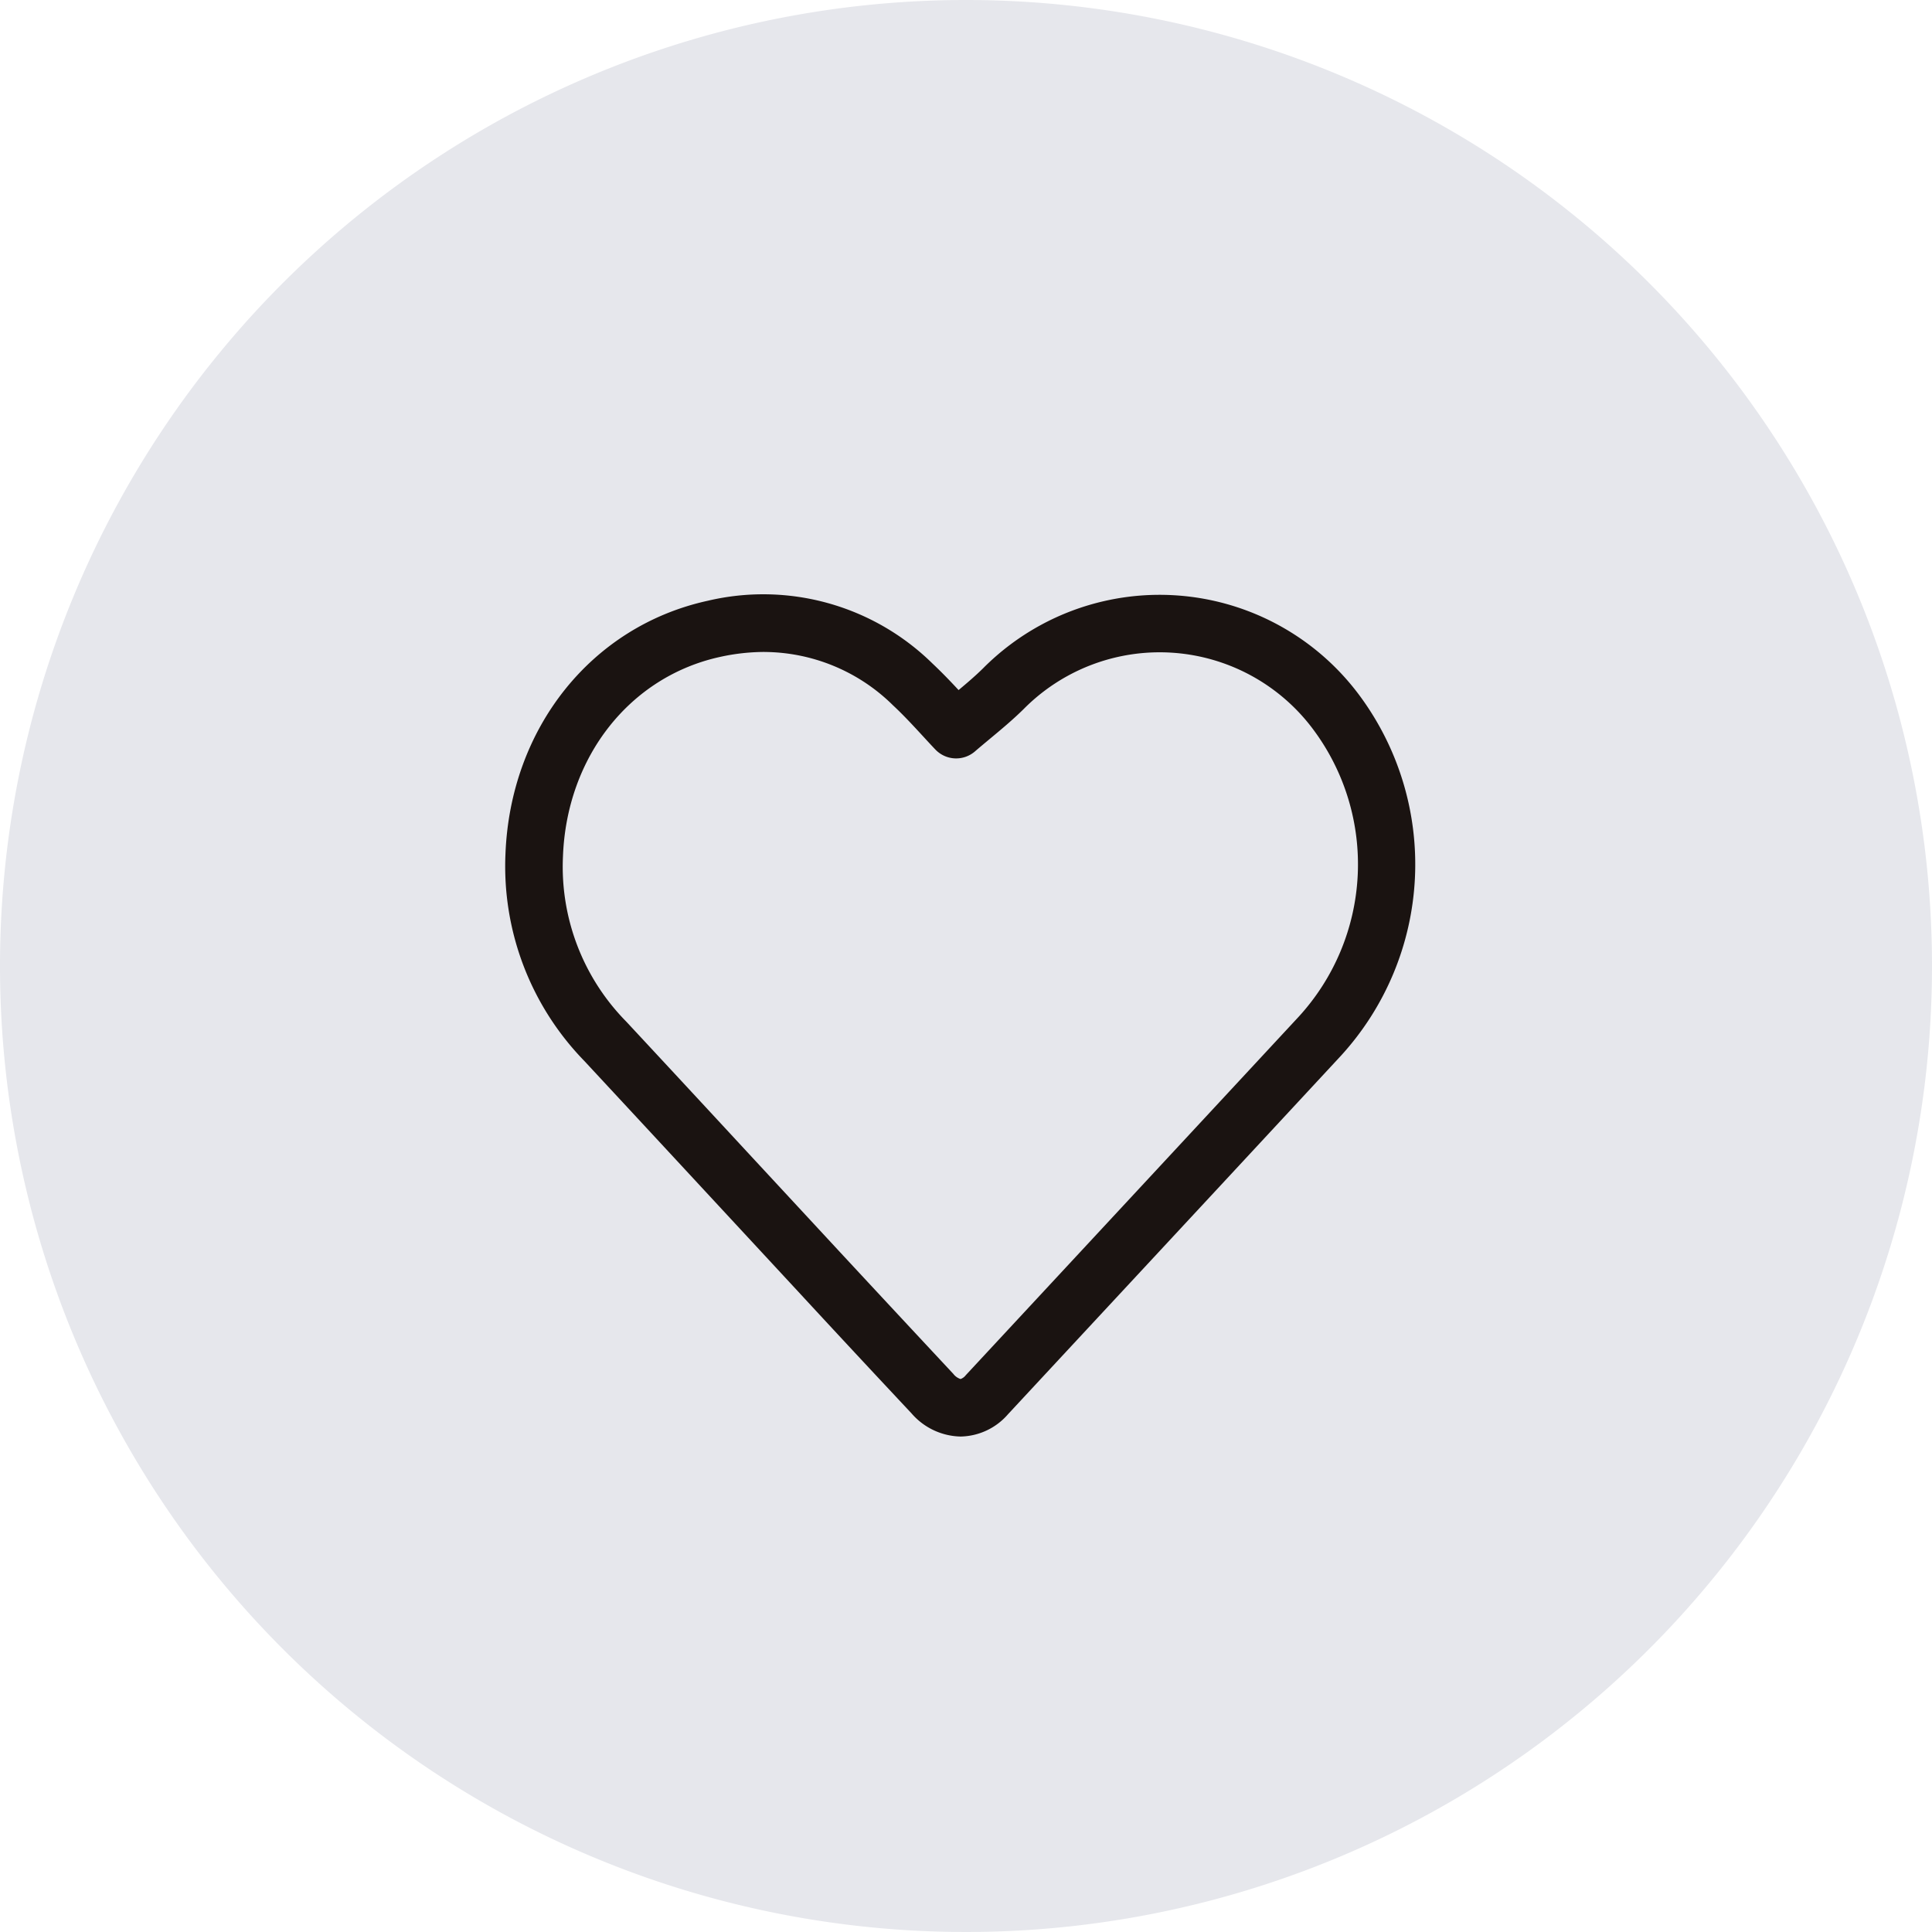 <svg xmlns="http://www.w3.org/2000/svg" viewBox="0 0 130 130"><defs><clipPath id="a"><path fill="none" d="M0 0H61.232V56.661H0z" data-name="長方形 1019"/></clipPath></defs><g data-name="グループ 1227"><path fill="#e6e7ec" d="M130 65A65 65 0 1 1 65 0a65 65 0 0 1 65 65" data-name="パス 2234" transform="translate(-708 -352) translate(708 352)"/><g data-name="グループ 1226"><g clip-path="url(#a)" data-name="グループ 1109" transform="translate(-708 -352) translate(742 392)"><path fill="#1a1311" d="M30.635 56.661a4.48 4.48 0 0 1-3.31-1.569q-3.836-4.09-7.642-8.21l-6.292-6.789q-4.038-4.359-8.08-8.711a18.775 18.775 0 0 1-5.3-13.91C.336 8.99 5.8 2.139 13.619.425A16.242 16.242 0 0 1 28.73 4.633c.637.6 1.229 1.215 1.771 1.8.587-.49 1.143-.966 1.65-1.466a16.743 16.743 0 0 1 25.288 1.776 19.087 19.087 0 0 1-1.231 24.318q-8.069 8.7-16.148 17.39l-6.243 6.72a4.314 4.314 0 0 1-3.172 1.49zM17.443 3.868a14 14 0 0 0-3 .336C8.381 5.535 4.134 10.926 3.881 17.618a14.842 14.842 0 0 0 4.263 11.128q4.049 4.353 8.086 8.718l6.29 6.787q3.805 4.1 7.627 8.194a1 1 0 0 0 .488.347.763.763 0 0 0 .347-.255l6.243-6.72Q45.3 37.126 53.371 28.43a15.178 15.178 0 0 0 1-19.337 12.876 12.876 0 0 0-19.5-1.373c-.726.715-1.5 1.36-2.25 1.983-.338.282-.679.565-1.02.859a1.934 1.934 0 0 1-2.664-.13c-.255-.267-.525-.56-.808-.868-.617-.67-1.315-1.43-2.036-2.1a12.4 12.4 0 0 0-8.647-3.594" data-name="パス 2104"/></g></g></g></svg>